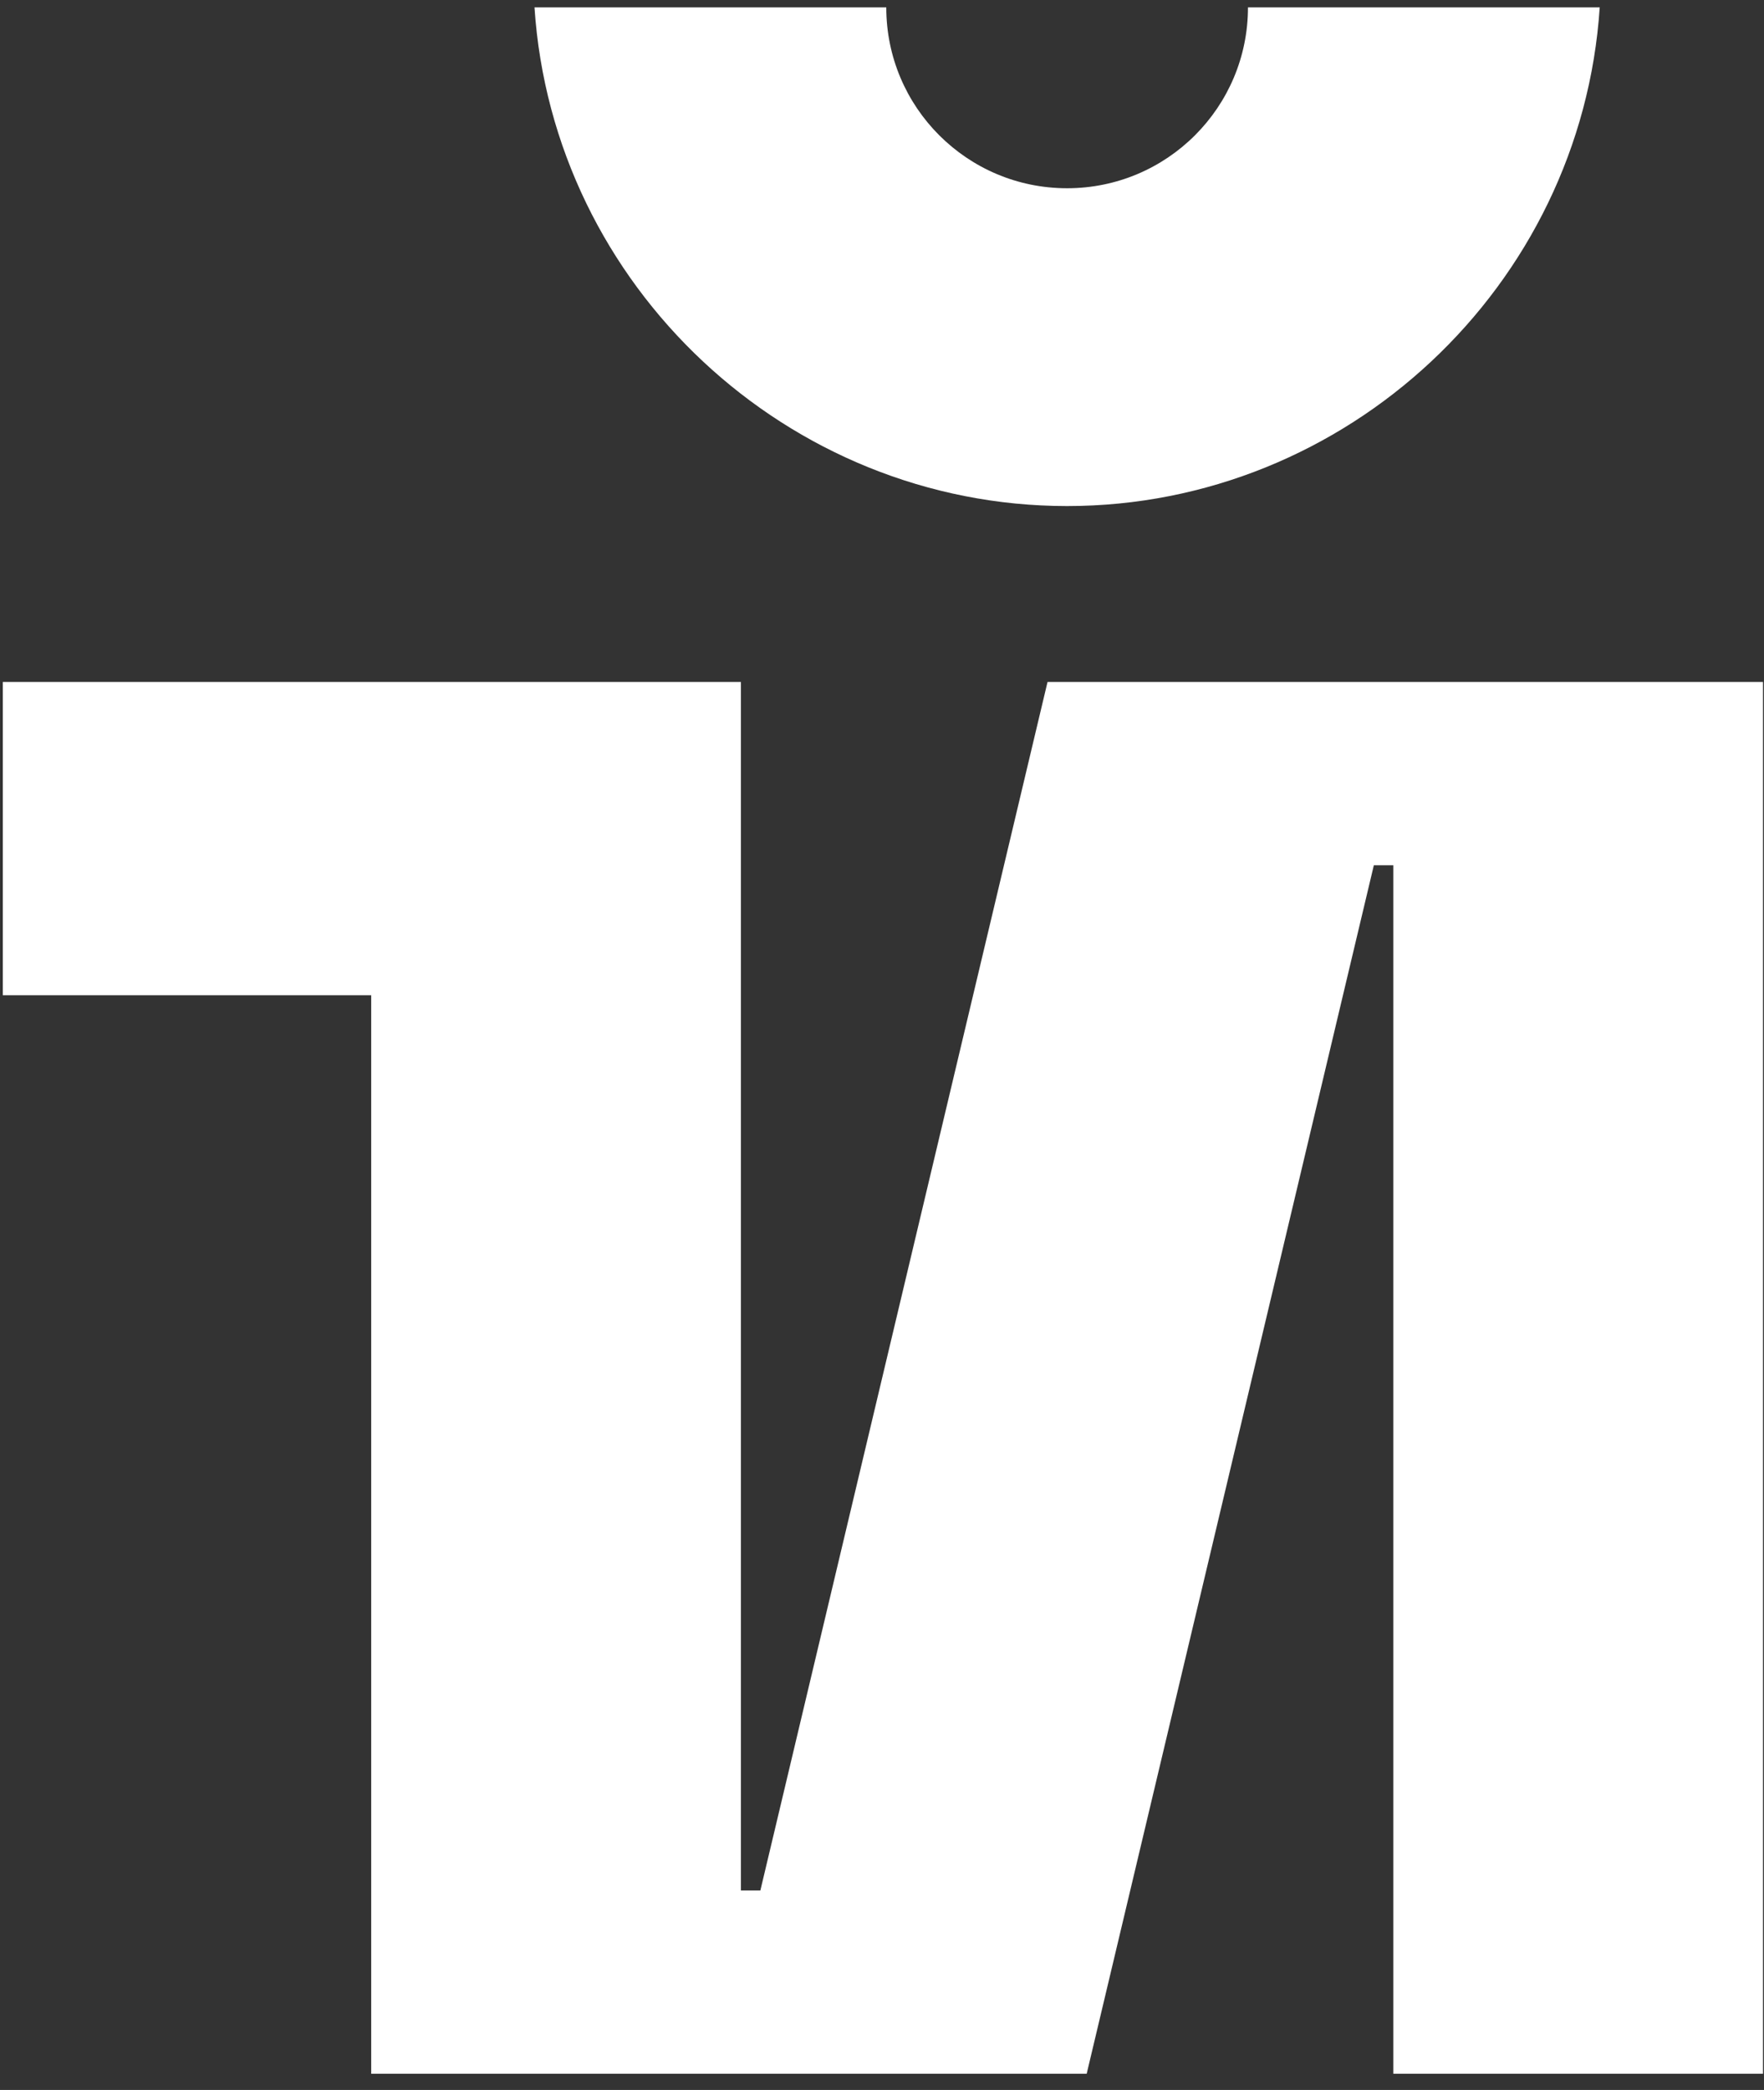 <?xml version="1.0" encoding="UTF-8"?> <svg xmlns="http://www.w3.org/2000/svg" width="92" height="109" viewBox="0 0 92 109" fill="none"><rect x="0" y="0" width="92" height="109" fill="#333333" stroke="none"/> <path d="M54.633 35.568L39.656 98.596H38.642V35.568H38.568H0.146V51.904H19.36V108.154H56.675L71.652 45.126H72.667V108.154H91.948V35.568H54.633Z" fill="white"></path> <path d="M55.647 26.393C70.229 26.397 82.471 14.941 83.432 0.386H65.087C65.087 5.595 60.864 9.818 55.653 9.818C50.445 9.818 46.223 5.595 46.223 0.386H27.876C28.837 14.934 41.071 26.389 55.647 26.393Z" fill="white"></path> </svg> 